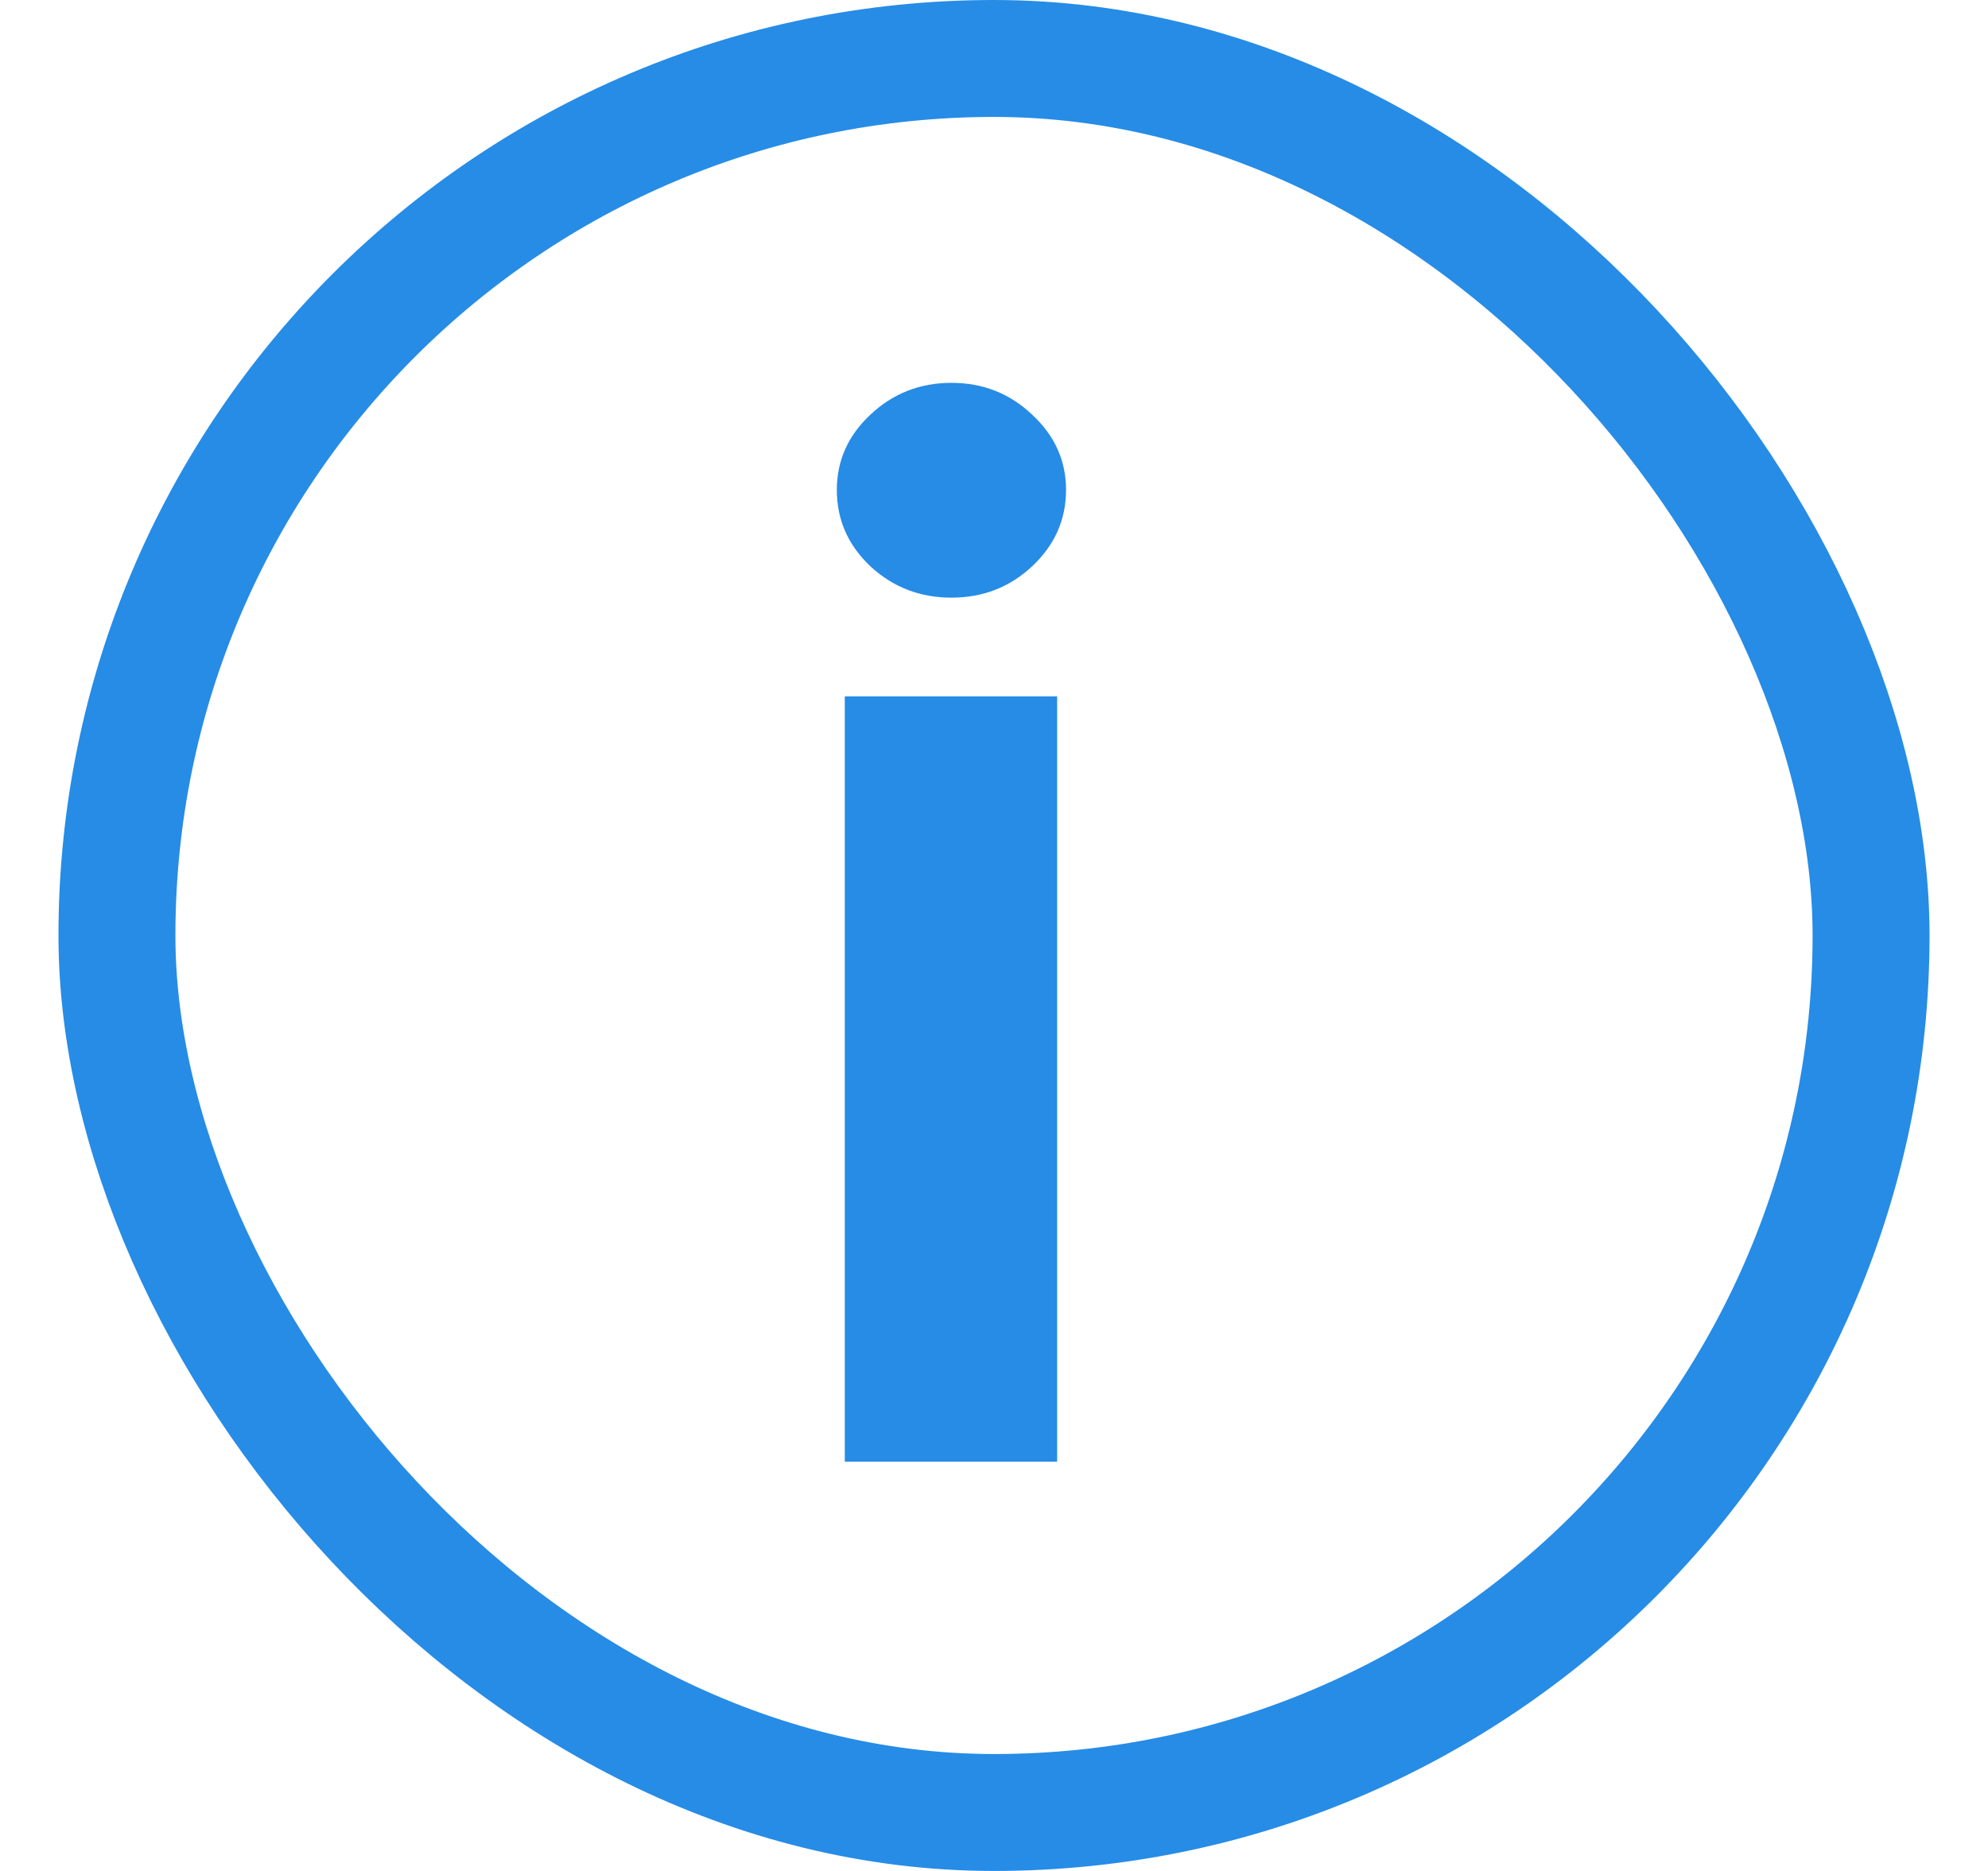<svg width="17" height="16" viewBox="0 0 17 16" fill="none" xmlns="http://www.w3.org/2000/svg">
<rect x="1" y="0.5" width="15" height="15" rx="7.5" stroke="#268CE6"/>
<path d="M7.224 12.5V5.955H9.04V12.5H7.224ZM8.136 5.111C7.866 5.111 7.635 5.021 7.442 4.842C7.251 4.661 7.156 4.443 7.156 4.19C7.156 3.94 7.251 3.726 7.442 3.547C7.635 3.365 7.866 3.274 8.136 3.274C8.406 3.274 8.636 3.365 8.827 3.547C9.02 3.726 9.116 3.94 9.116 4.19C9.116 4.443 9.02 4.661 8.827 4.842C8.636 5.021 8.406 5.111 8.136 5.111Z" fill="#268CE6"/>
</svg>
